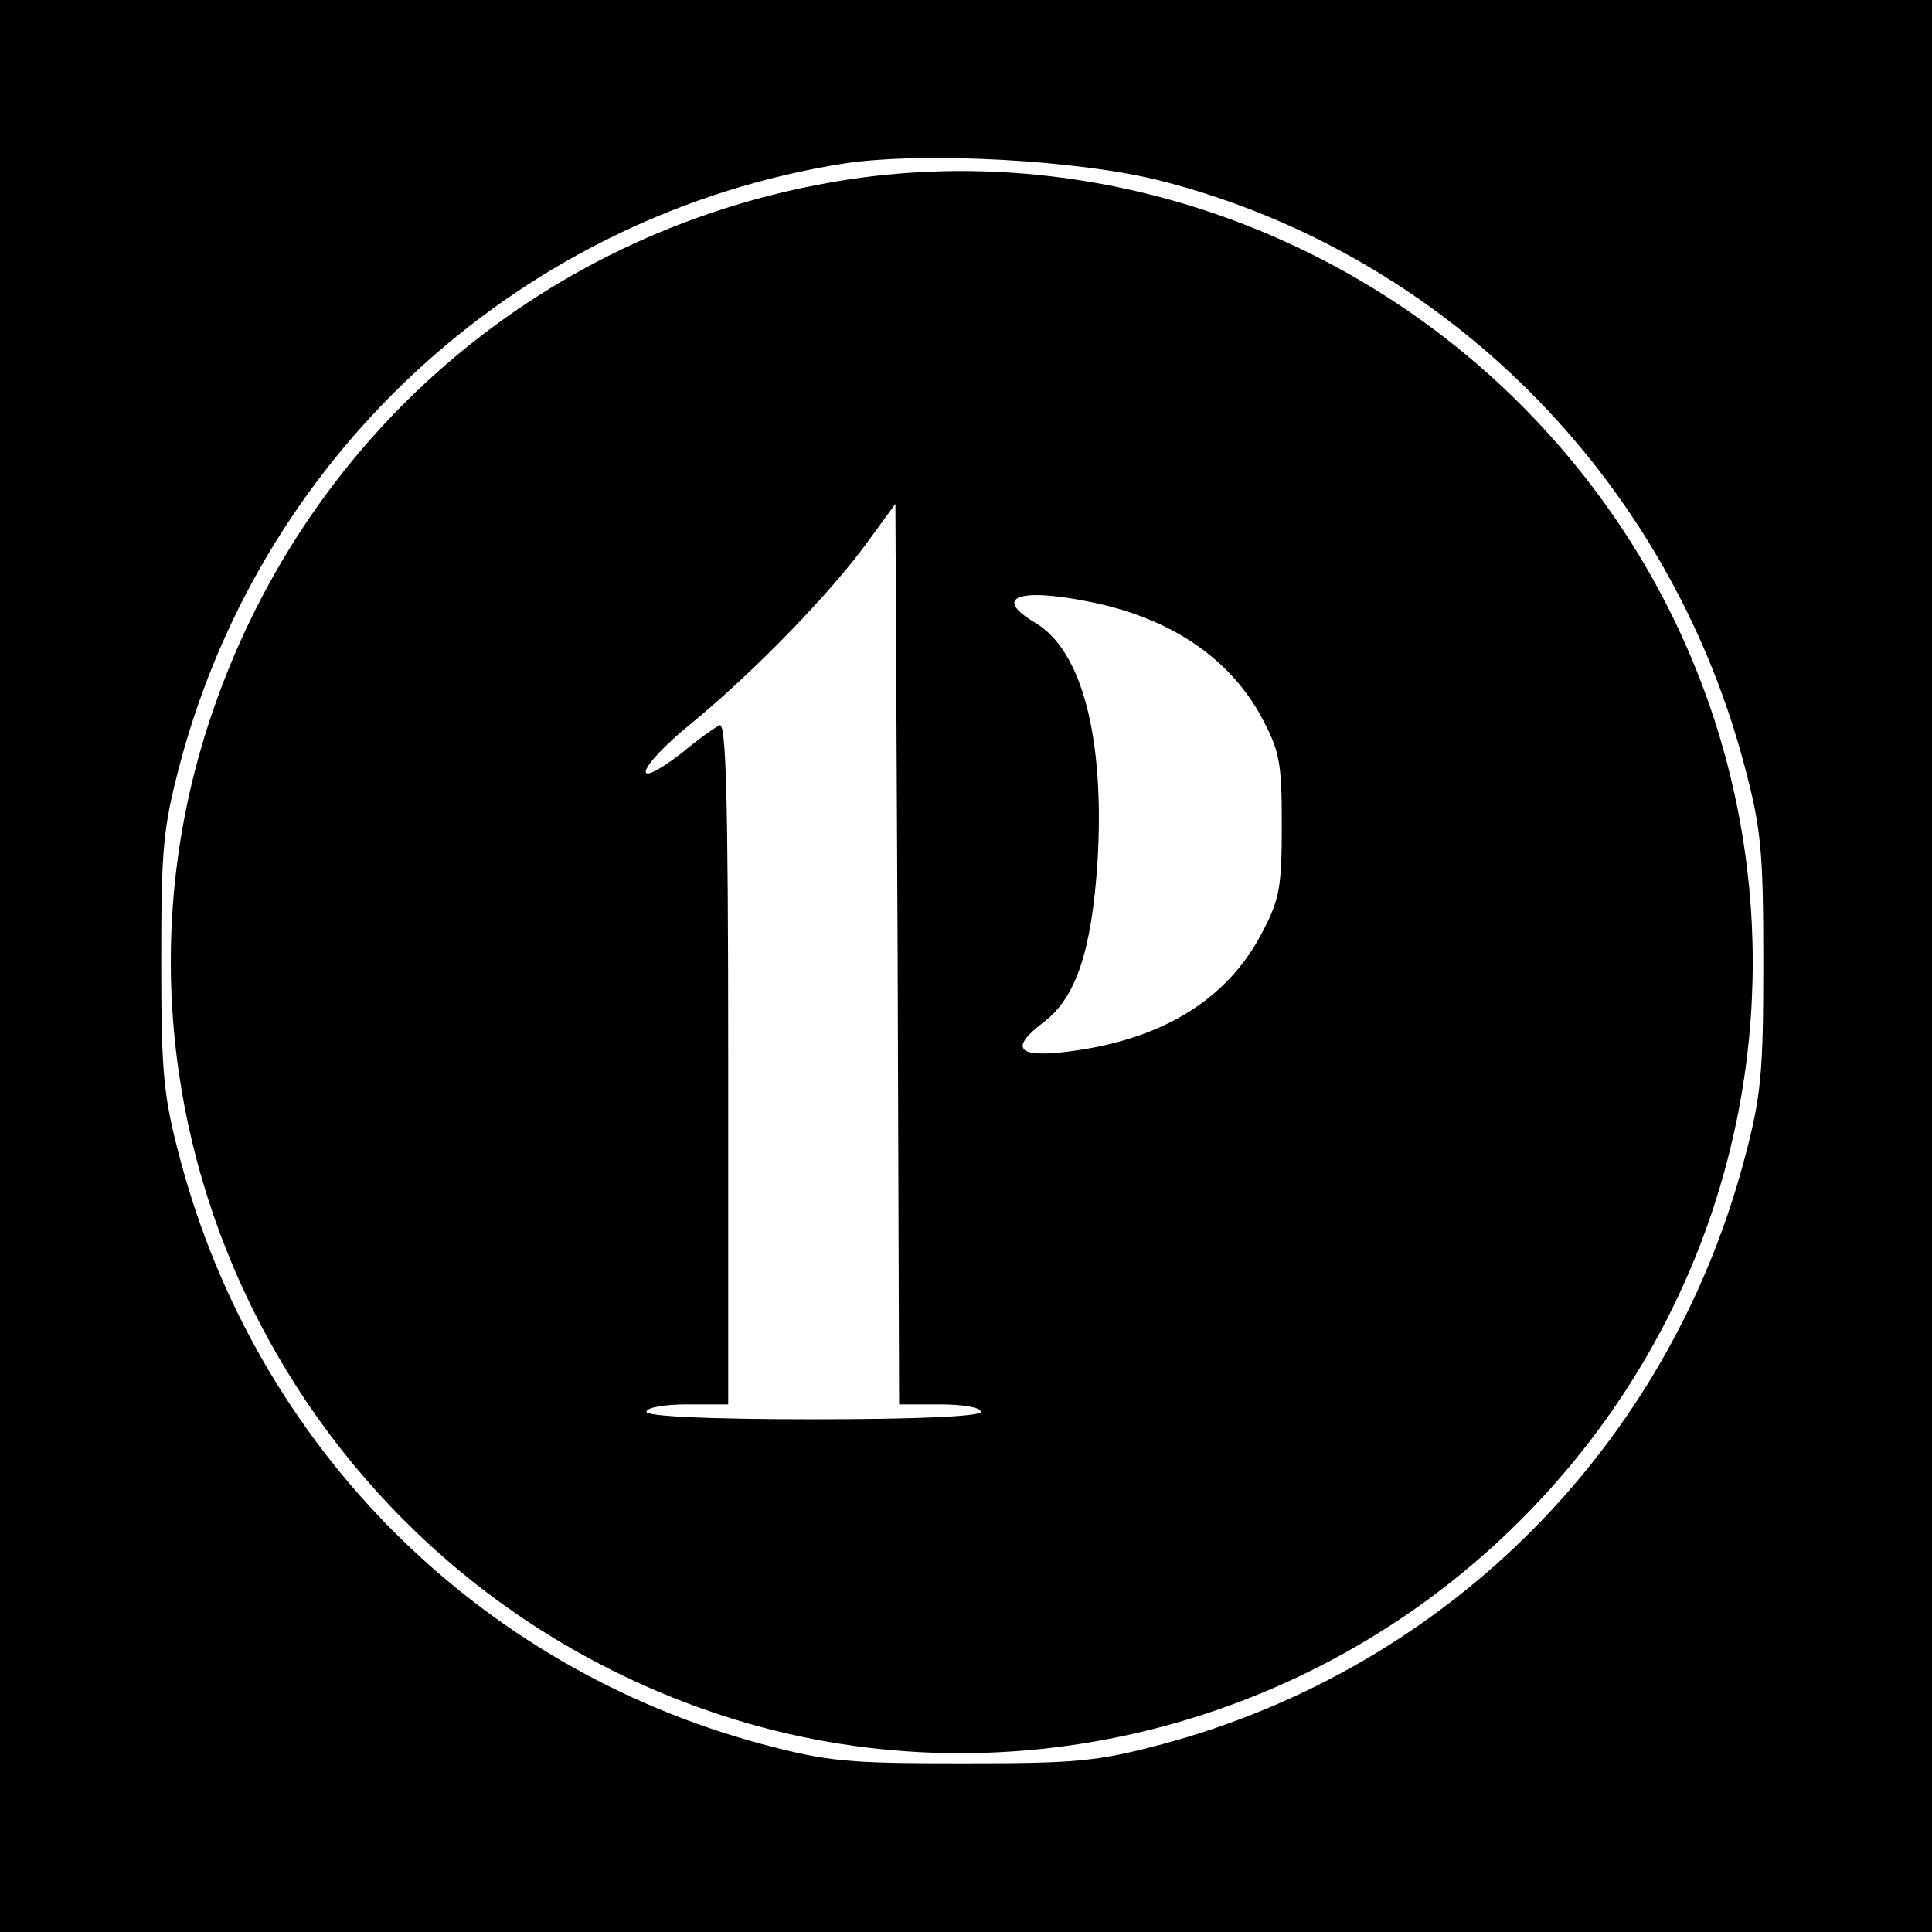 <?xml version="1.0" standalone="no"?>
<!DOCTYPE svg PUBLIC "-//W3C//DTD SVG 20010904//EN"
 "http://www.w3.org/TR/2001/REC-SVG-20010904/DTD/svg10.dtd">
<svg version="1.0" xmlns="http://www.w3.org/2000/svg"
 width="260pt" height="260pt" viewBox="0 0 260 260"
 preserveAspectRatio="xMidYMid meet">
<g transform="translate(0,260) scale(0.1,-0.1)"
fill="#000000" stroke="none">
<path d="M0 1300 l0 -1300 1300 0 1300 0 0 1300 0 1300 -1300 0 -1300 0 0
-1300z m1565 1056 c379 -98 679 -398 782 -784 23 -86 26 -116 26 -267 0 -151
-3 -181 -26 -267 -103 -385 -399 -682 -782 -785 -90 -24 -118 -26 -270 -26
-152 0 -180 2 -270 26 -383 103 -679 400 -782 785 -23 86 -26 116 -26 267 0
152 2 180 26 270 113 421 463 737 893 805 106 16 317 5 429 -24z"/>
<path d="M1115 2354 c-392 -70 -708 -345 -833 -724 -182 -552 128 -1154 688
-1338 374 -123 793 -21 1076 262 417 417 417 1085 0 1502 -245 245 -597 358
-931 298z m150 -1644 c30 0 55 -4 55 -10 0 -6 -82 -10 -225 -10 -143 0 -225 4
-225 10 0 6 25 10 55 10 l55 0 0 461 c0 365 -3 459 -12 453 -7 -4 -30 -20 -50
-37 -73 -56 -61 -20 13 40 84 69 189 177 239 247 l35 48 3 -606 2 -606 55 0z
m207 1079 c104 -22 181 -74 224 -151 26 -48 29 -62 29 -148 0 -84 -3 -101 -27
-146 -47 -90 -135 -143 -259 -159 -70 -9 -81 4 -35 39 44 33 65 96 73 216 10
167 -21 285 -84 322 -59 35 -21 48 79 27z"/>
</g>
</svg>
